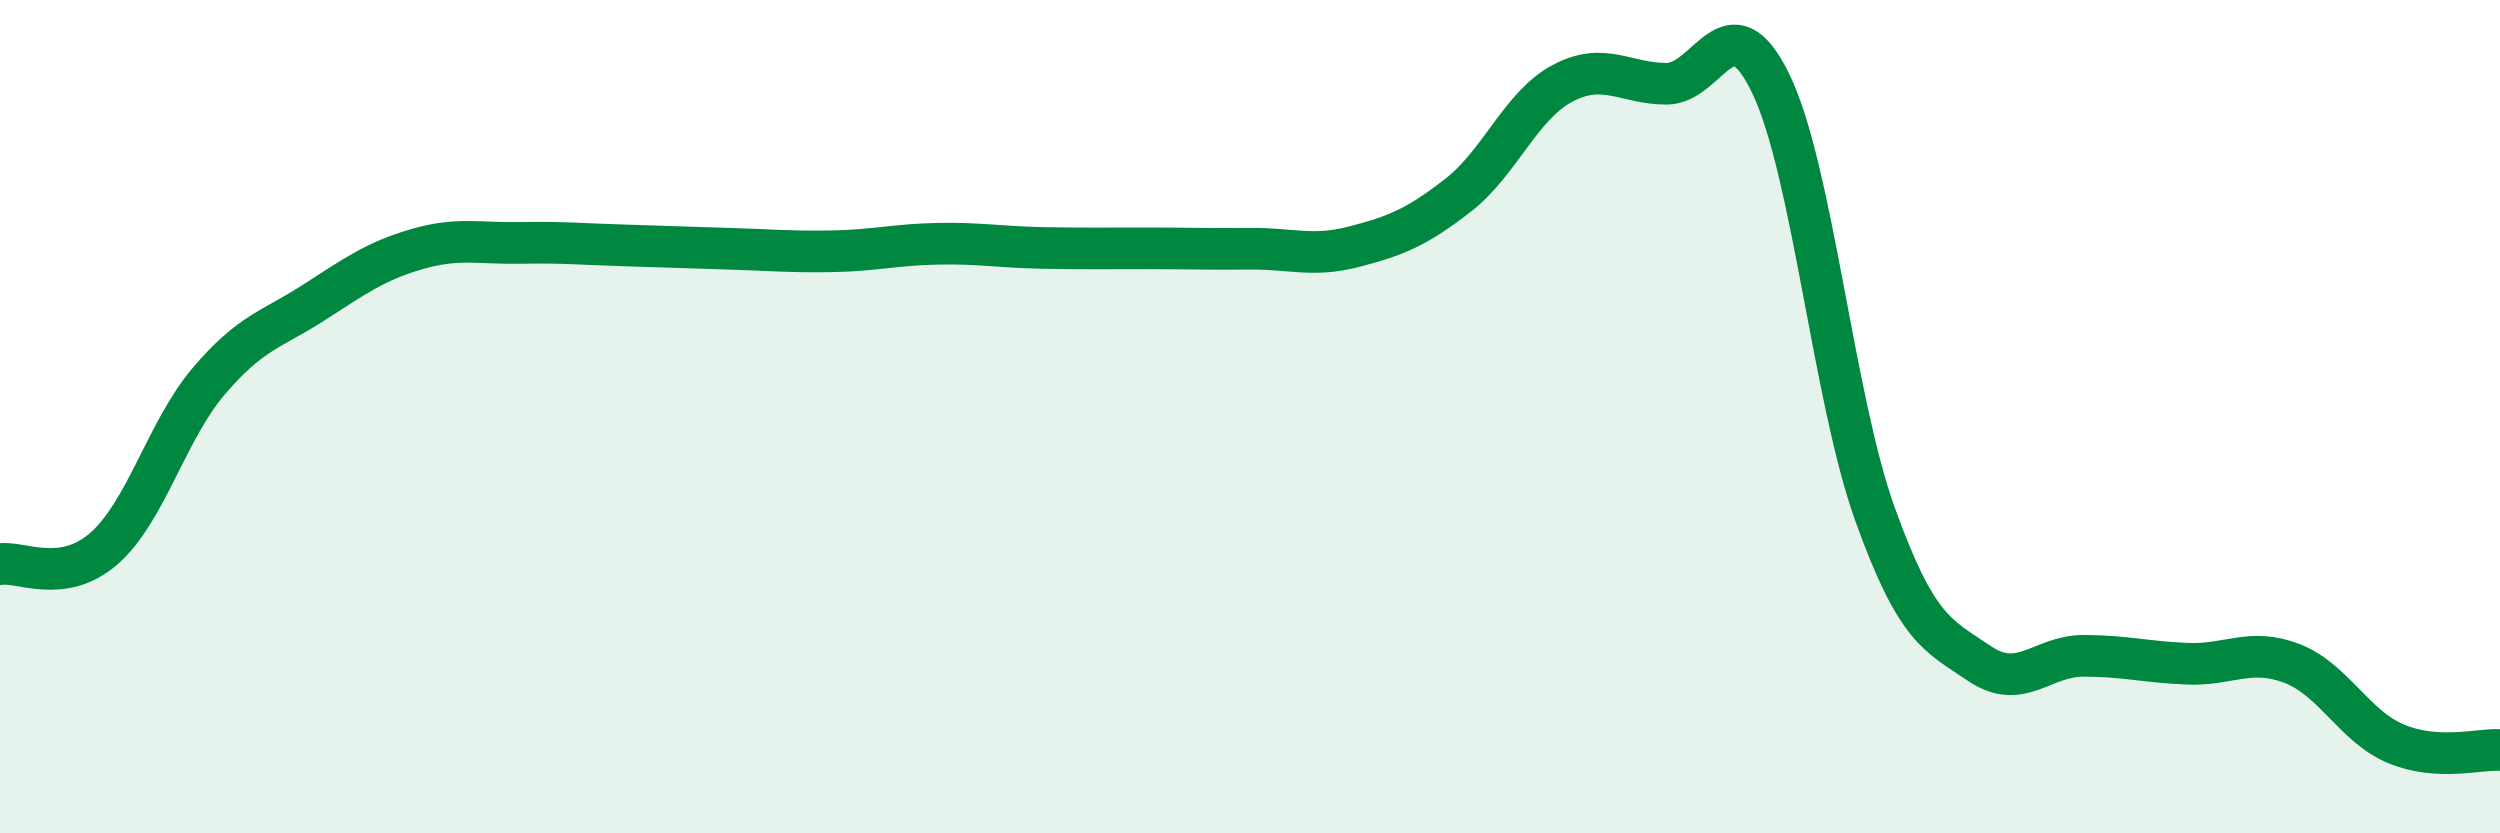
    <svg width="60" height="20" viewBox="0 0 60 20" xmlns="http://www.w3.org/2000/svg">
      <path
        d="M 0,13.54 C 0.5,13.46 1.5,14.04 2.5,13.16 C 3.5,12.28 4,10.34 5,9.16 C 6,7.98 6.5,7.92 7.5,7.28 C 8.5,6.64 9,6.27 10,5.98 C 11,5.69 11.5,5.85 12.5,5.83 C 13.5,5.81 14,5.86 15,5.89 C 16,5.92 16.5,5.94 17.5,5.97 C 18.5,6 19,6.05 20,6.03 C 21,6.01 21.5,5.87 22.5,5.85 C 23.5,5.83 24,5.93 25,5.95 C 26,5.97 26.5,5.96 27.5,5.96 C 28.5,5.96 29,5.98 30,5.97 C 31,5.96 31.5,6.18 32.5,5.92 C 33.5,5.66 34,5.46 35,4.68 C 36,3.9 36.5,2.53 37.5,2 C 38.5,1.47 39,2.01 40,2.01 C 41,2.01 41.5,-0.06 42.5,2.01 C 43.5,4.08 44,9.56 45,12.34 C 46,15.12 46.5,15.24 47.5,15.92 C 48.5,16.6 49,15.74 50,15.74 C 51,15.74 51.5,15.89 52.5,15.93 C 53.5,15.97 54,15.54 55,15.92 C 56,16.3 56.5,17.43 57.5,17.85 C 58.5,18.27 59.5,17.97 60,18L60 20L0 20Z"
        fill="#008740"
        opacity="0.1"
        stroke-linecap="round"
        stroke-linejoin="round"
      />
      <path
        d="M 0,13.54 C 0.5,13.46 1.5,14.04 2.5,13.16 C 3.5,12.28 4,10.34 5,9.16 C 6,7.98 6.5,7.92 7.5,7.28 C 8.5,6.64 9,6.27 10,5.98 C 11,5.69 11.5,5.85 12.5,5.83 C 13.5,5.81 14,5.86 15,5.89 C 16,5.92 16.5,5.94 17.5,5.97 C 18.5,6 19,6.05 20,6.03 C 21,6.01 21.5,5.87 22.5,5.85 C 23.5,5.83 24,5.93 25,5.95 C 26,5.97 26.5,5.96 27.5,5.96 C 28.5,5.96 29,5.98 30,5.97 C 31,5.96 31.5,6.18 32.5,5.92 C 33.5,5.66 34,5.46 35,4.68 C 36,3.9 36.5,2.53 37.5,2 C 38.5,1.47 39,2.01 40,2.01 C 41,2.01 41.5,-0.06 42.5,2.01 C 43.5,4.08 44,9.56 45,12.34 C 46,15.12 46.5,15.24 47.5,15.92 C 48.5,16.6 49,15.74 50,15.74 C 51,15.74 51.5,15.89 52.5,15.93 C 53.5,15.97 54,15.54 55,15.92 C 56,16.3 56.5,17.43 57.5,17.85 C 58.5,18.27 59.5,17.97 60,18"
        stroke="#008740"
        stroke-width="1"
        fill="none"
        stroke-linecap="round"
        stroke-linejoin="round"
      />
    </svg>
  